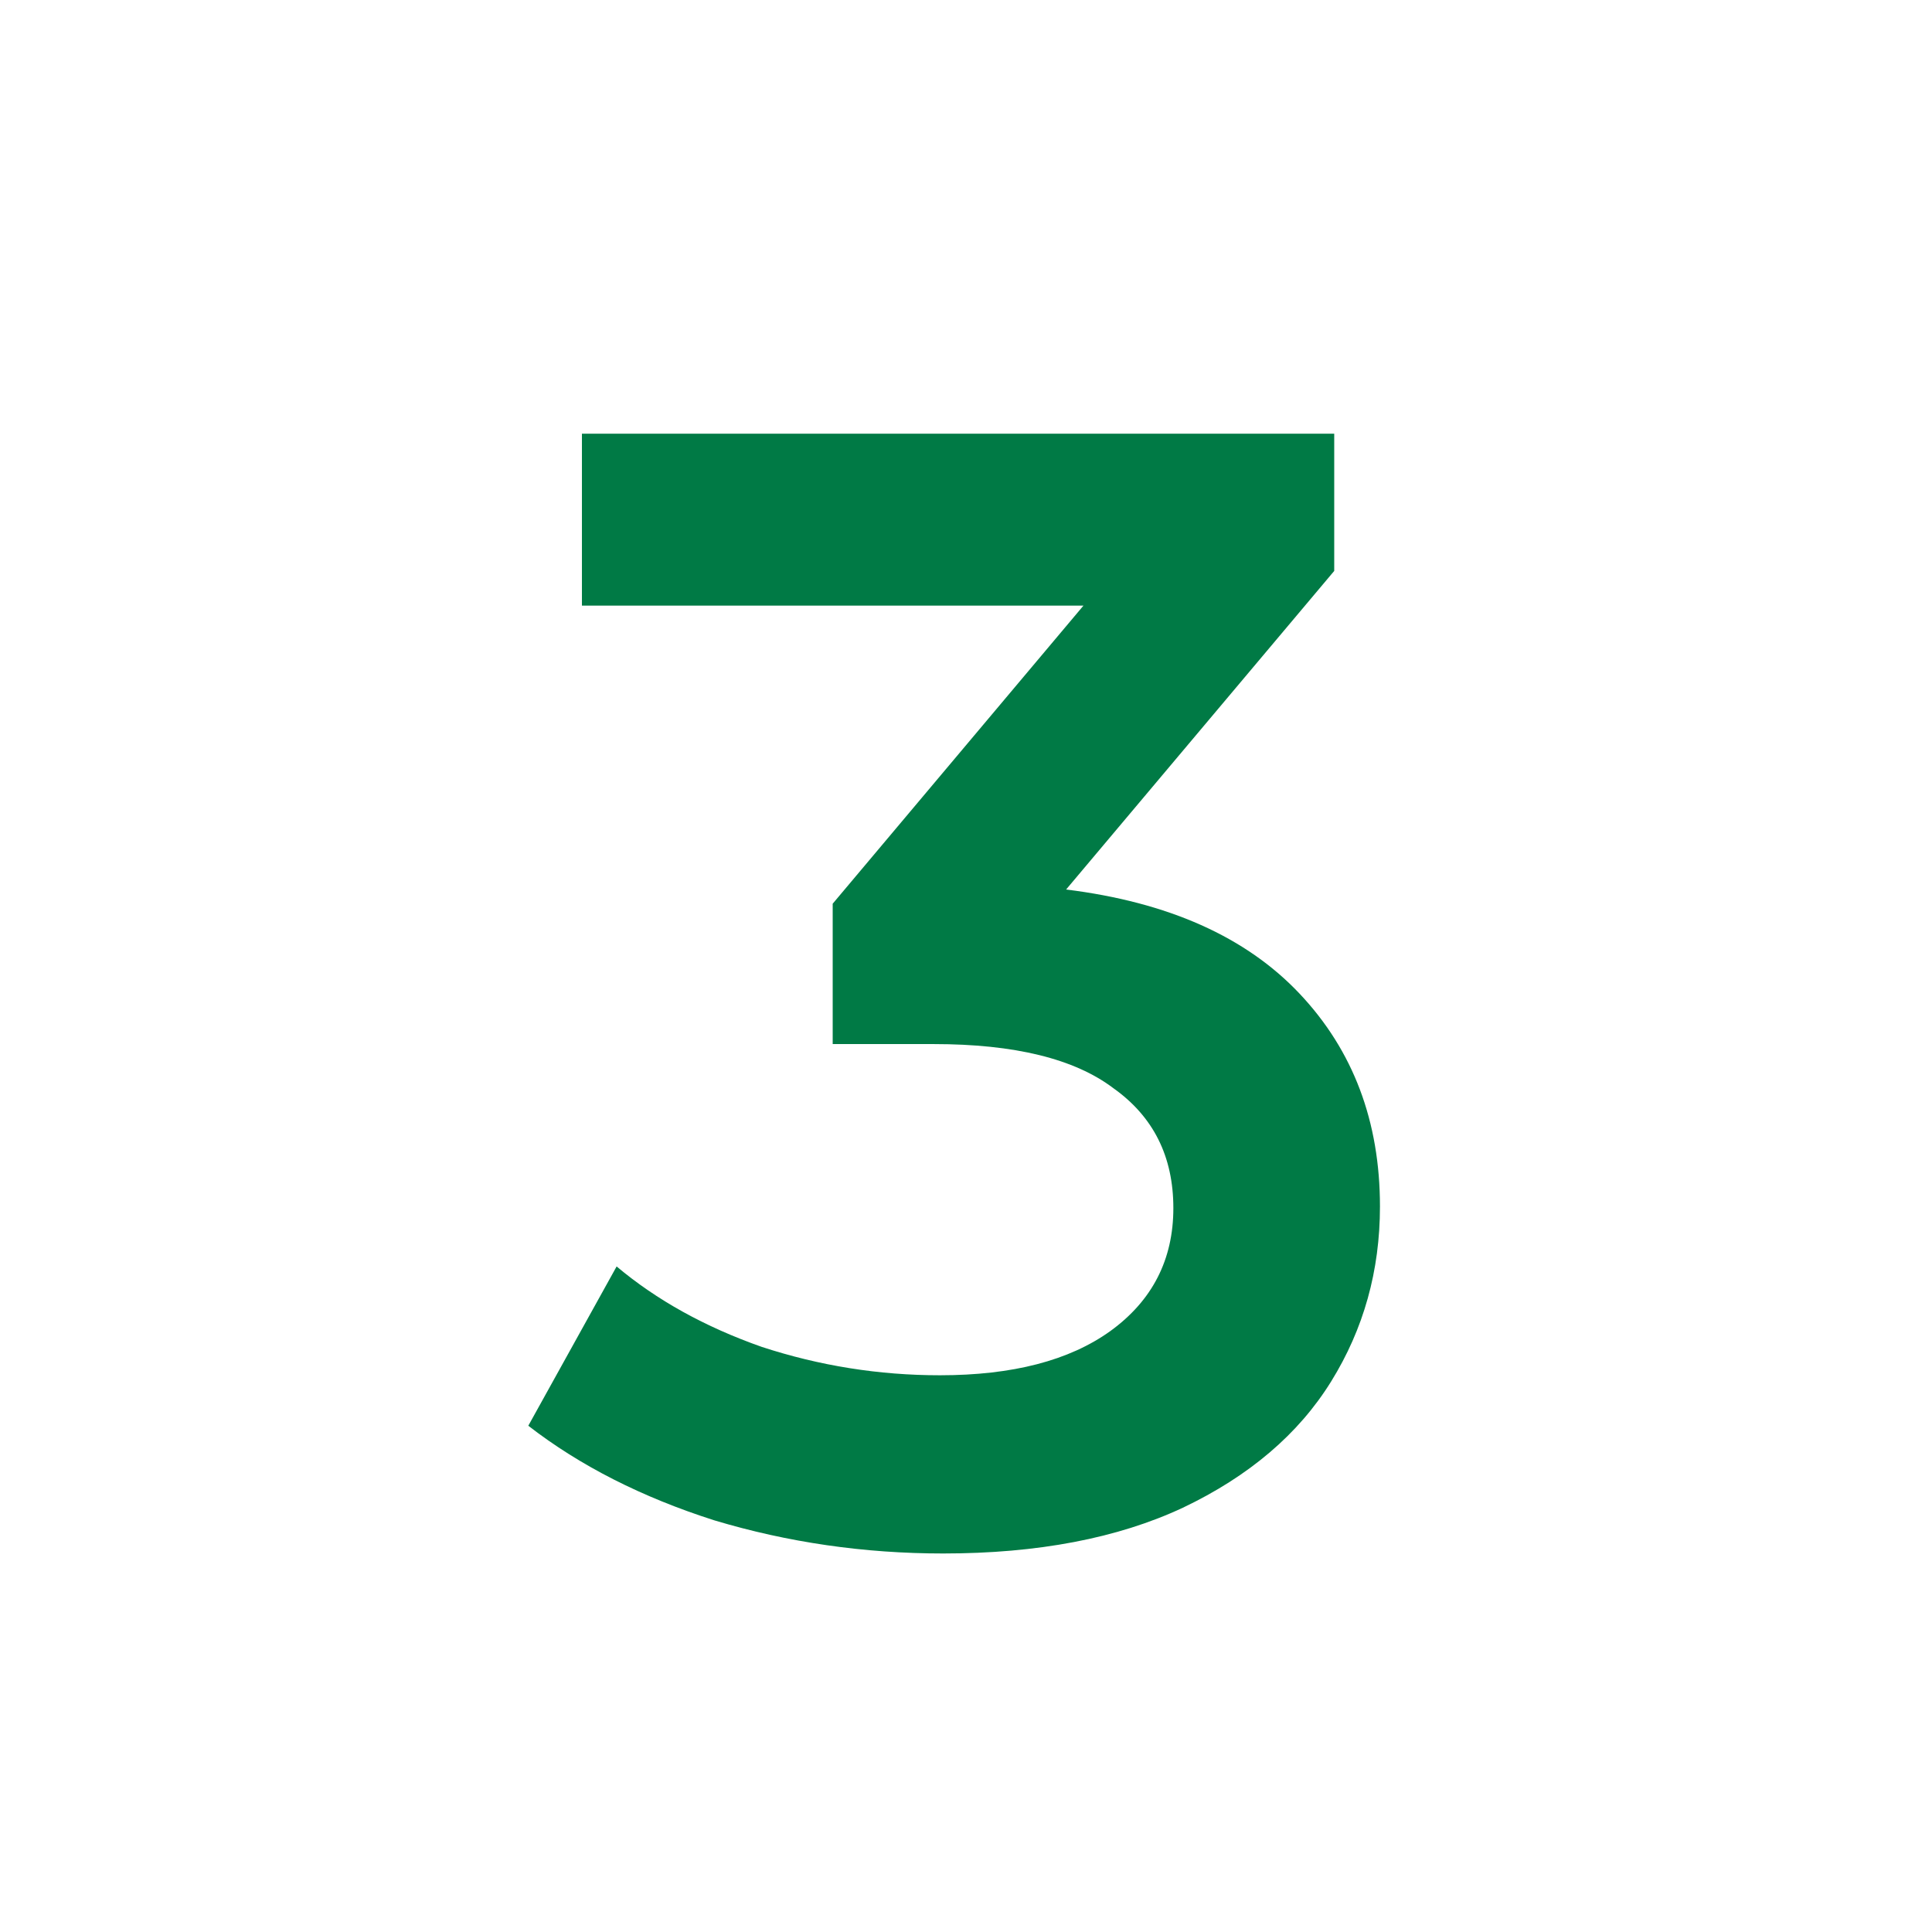 <svg width="49" height="49" viewBox="0 0 49 49" fill="none" xmlns="http://www.w3.org/2000/svg">
<path d="M27.039 22.56C29.626 22.88 31.599 23.76 32.959 25.2C34.319 26.64 34.999 28.44 34.999 30.6C34.999 32.227 34.586 33.707 33.759 35.04C32.933 36.373 31.679 37.44 29.999 38.24C28.346 39.013 26.319 39.4 23.919 39.4C21.919 39.4 19.986 39.12 18.119 38.56C16.279 37.973 14.706 37.173 13.399 36.16L15.639 32.12C16.653 32.973 17.879 33.653 19.319 34.16C20.786 34.64 22.293 34.88 23.839 34.88C25.679 34.88 27.119 34.507 28.159 33.76C29.226 32.987 29.759 31.947 29.759 30.64C29.759 29.333 29.253 28.32 28.239 27.6C27.253 26.853 25.733 26.48 23.679 26.48H21.119V22.92L27.479 15.36H14.759V11H33.839V14.48L27.039 22.56Z" fill="#007A45"/>
</svg>
